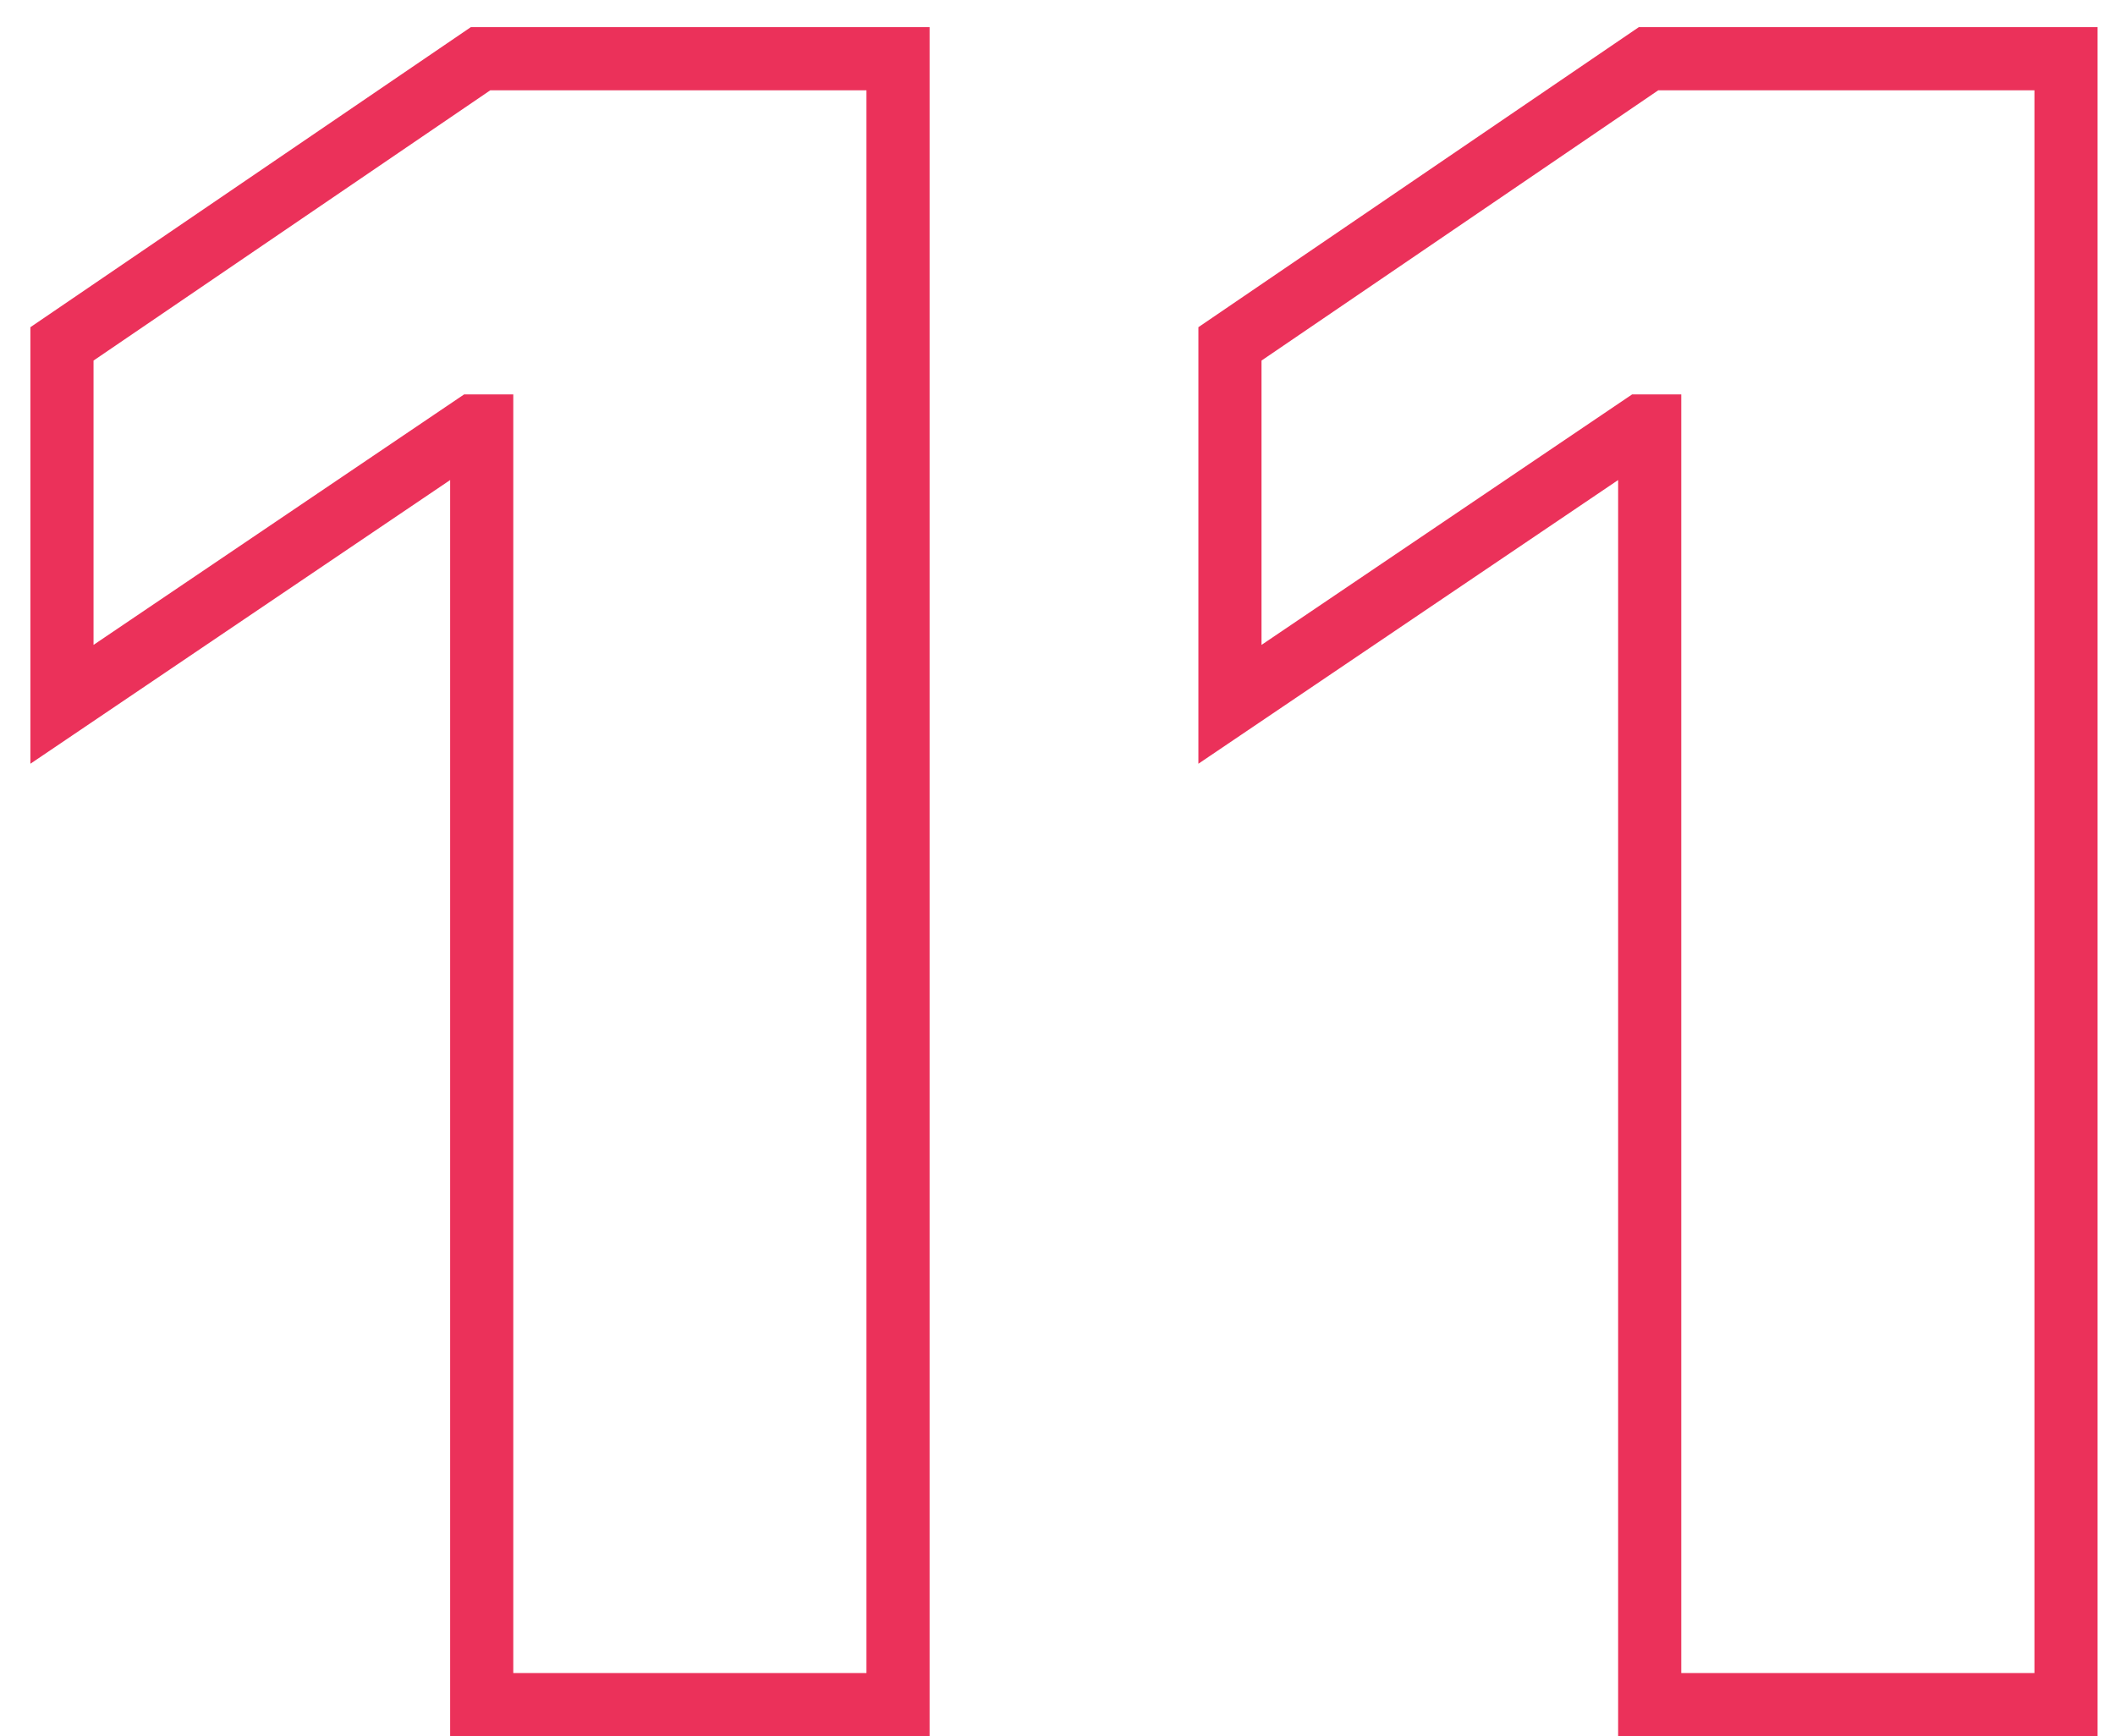 <?xml version="1.0" encoding="UTF-8"?> <svg xmlns="http://www.w3.org/2000/svg" width="67" height="55" viewBox="0 0 67 55" fill="none"> <path fill-rule="evenodd" clip-rule="evenodd" d="M14.915 0.86H29.448V55H14.26V15.207L0.963 24.194V10.365L14.915 0.86ZM15.532 2.86L2.963 11.422V20.429L14.701 12.495H16.26V53H27.448V2.86H15.532ZM51.915 0.86H66.448V55H51.26V15.207L37.963 24.194V10.365L51.915 0.86ZM52.532 2.86L39.963 11.422V20.429L51.701 12.495H53.26V53H64.448V2.86H52.532Z" fill="#EB315A"></path> </svg> 